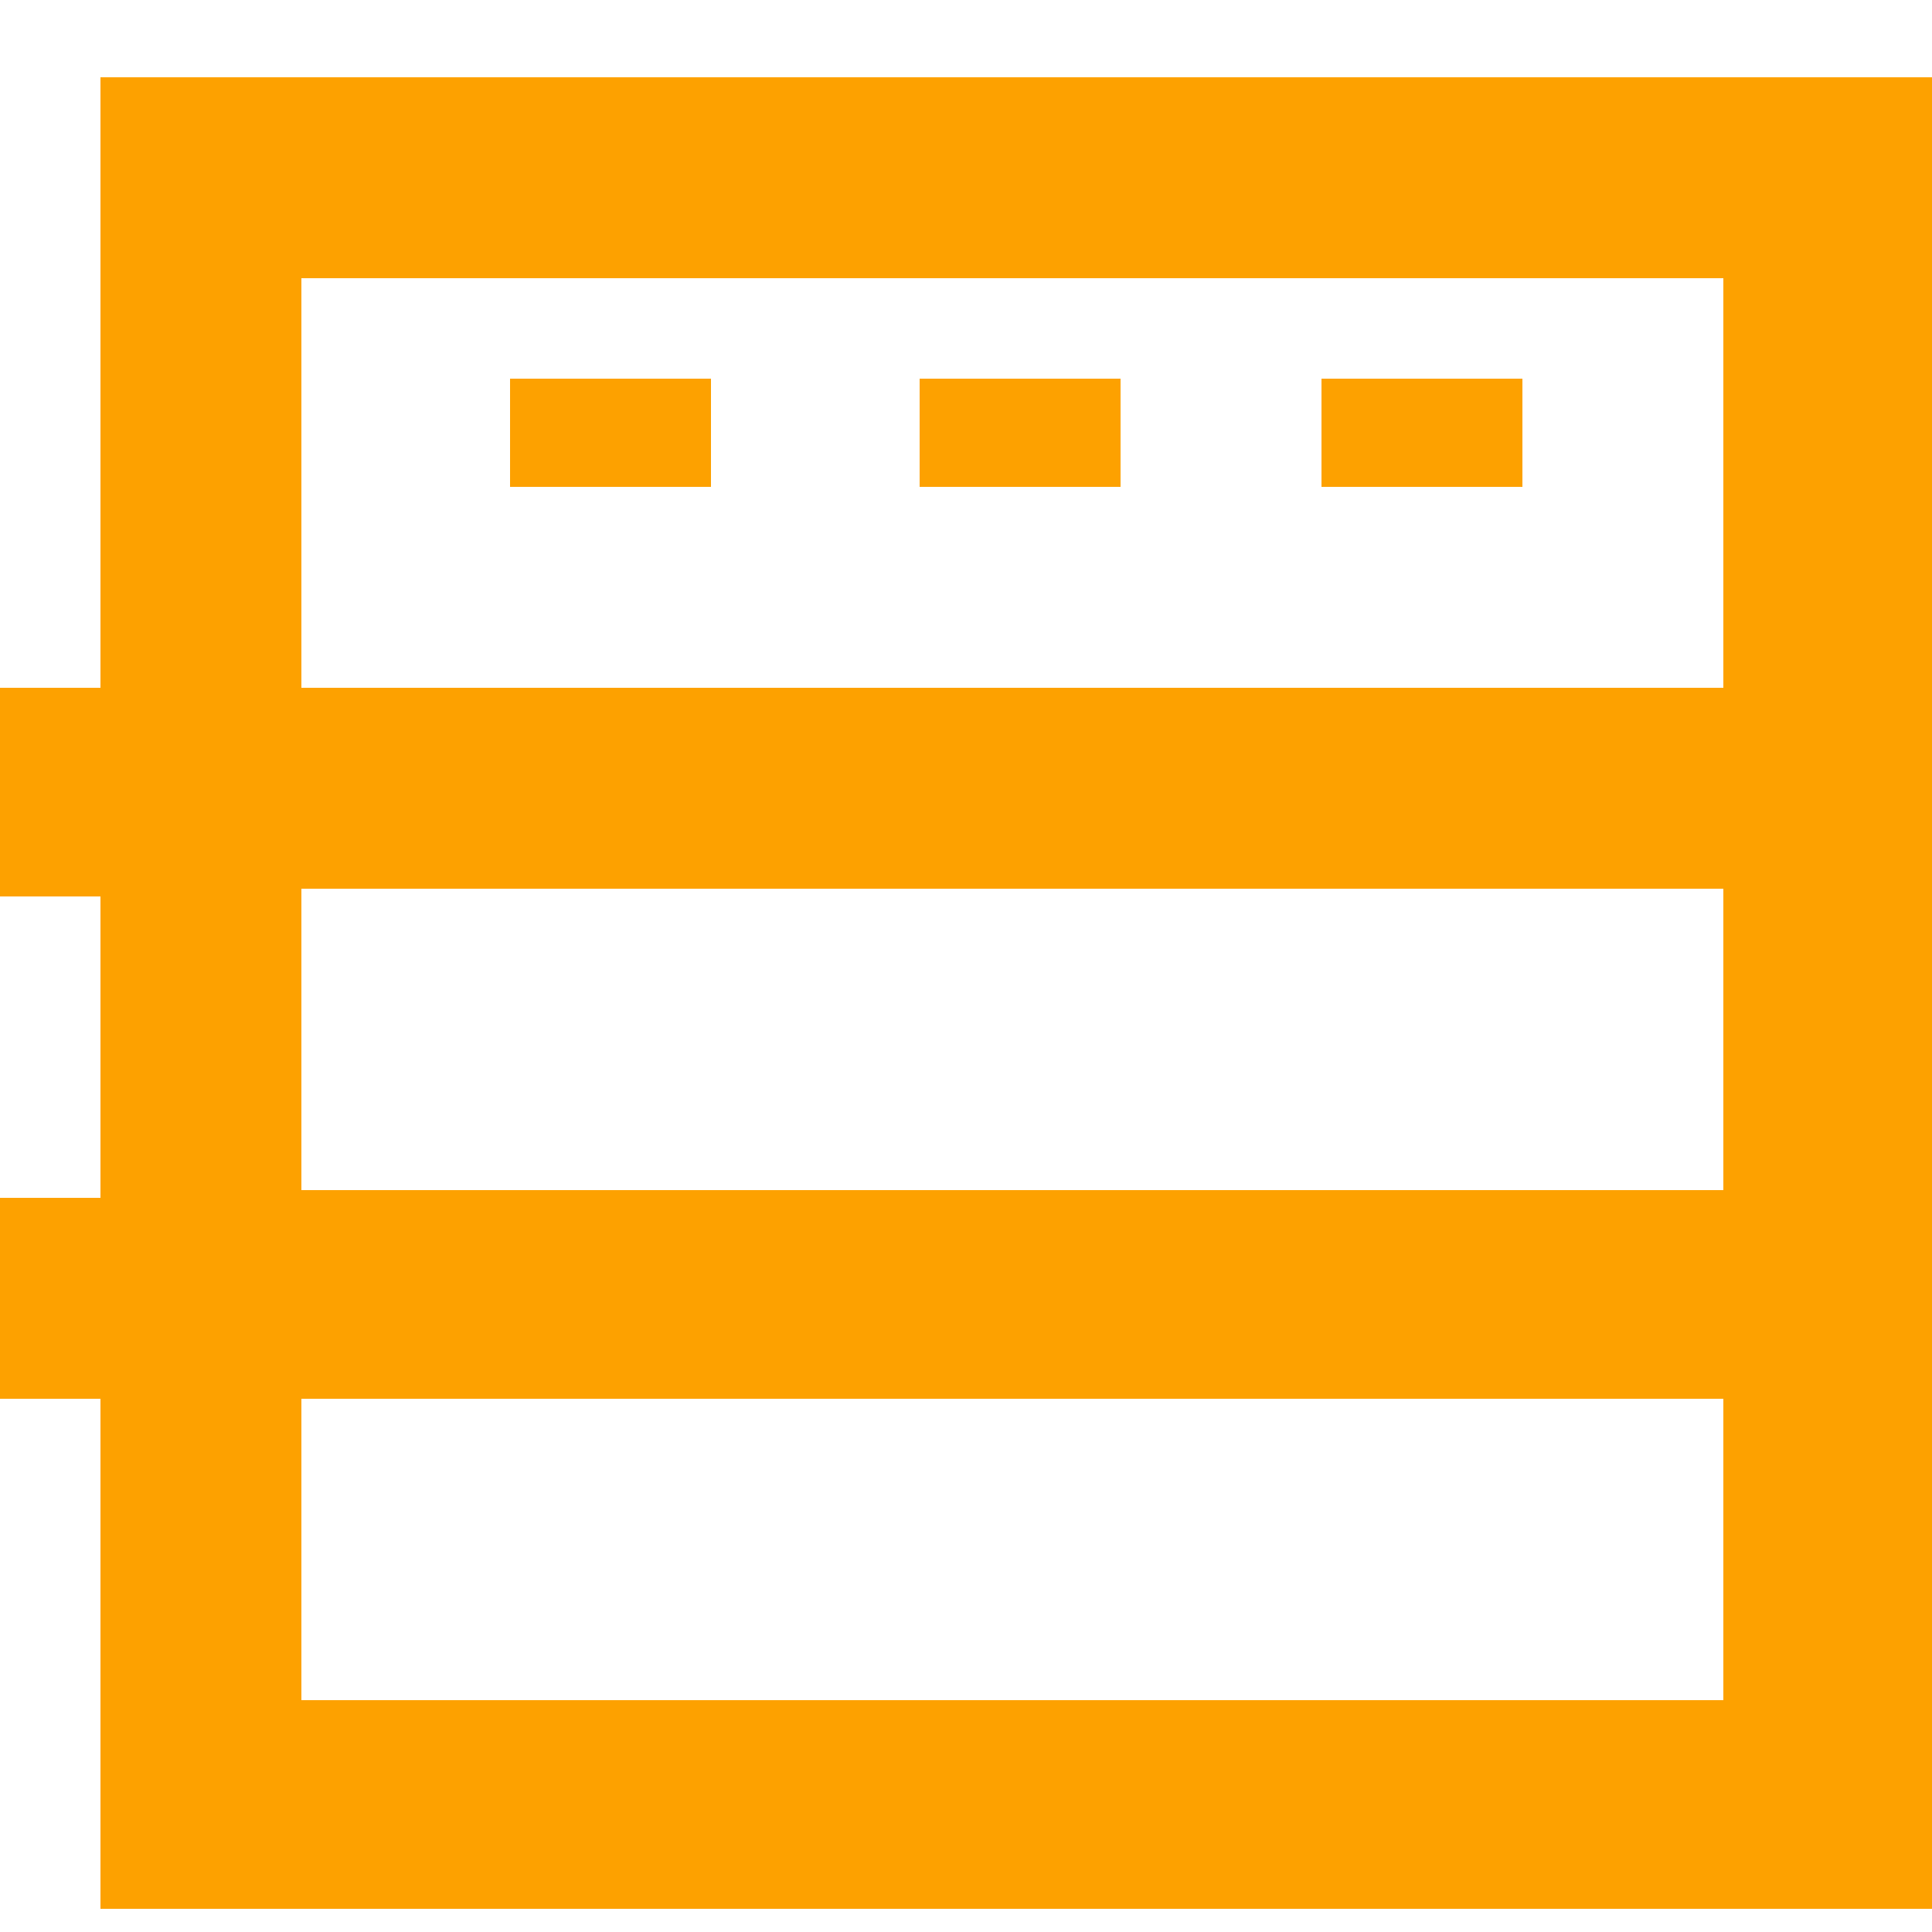 <?xml version="1.0" encoding="utf-8"?>
<!-- Generator: Adobe Illustrator 21.0.0, SVG Export Plug-In . SVG Version: 6.00 Build 0)  -->
<svg version="1.1" id="Layer_1" xmlns="http://www.w3.org/2000/svg" xmlns:xlink="http://www.w3.org/1999/xlink" x="0px" y="0px"
	 viewBox="0 0 25 25" style="enable-background:new 0 0 25 25;" xml:space="preserve">
<style type="text/css">
	.st0{fill-rule:evenodd;clip-rule:evenodd;fill:#FDA100;}
</style>
<path class="st0" d="M1.3,24.7v-6.6H0v-2.6h1.3v-3.9H0V8.9h1.3V1H25v7.9v2.6v13.2H1.3z M22.4,3.6H3.9v5.3h18.4V3.6z M22.4,11.5H3.9
	v3.9h18.4V11.5z M22.4,18.1H3.9v3.9h18.4V18.1z M9.2,6.3H6.6V4.9h2.6V6.3z M14.5,6.3h-2.6V4.9h2.6V6.3z M19.7,6.3h-2.6V4.9h2.6V6.3z
	"/>
</svg>
